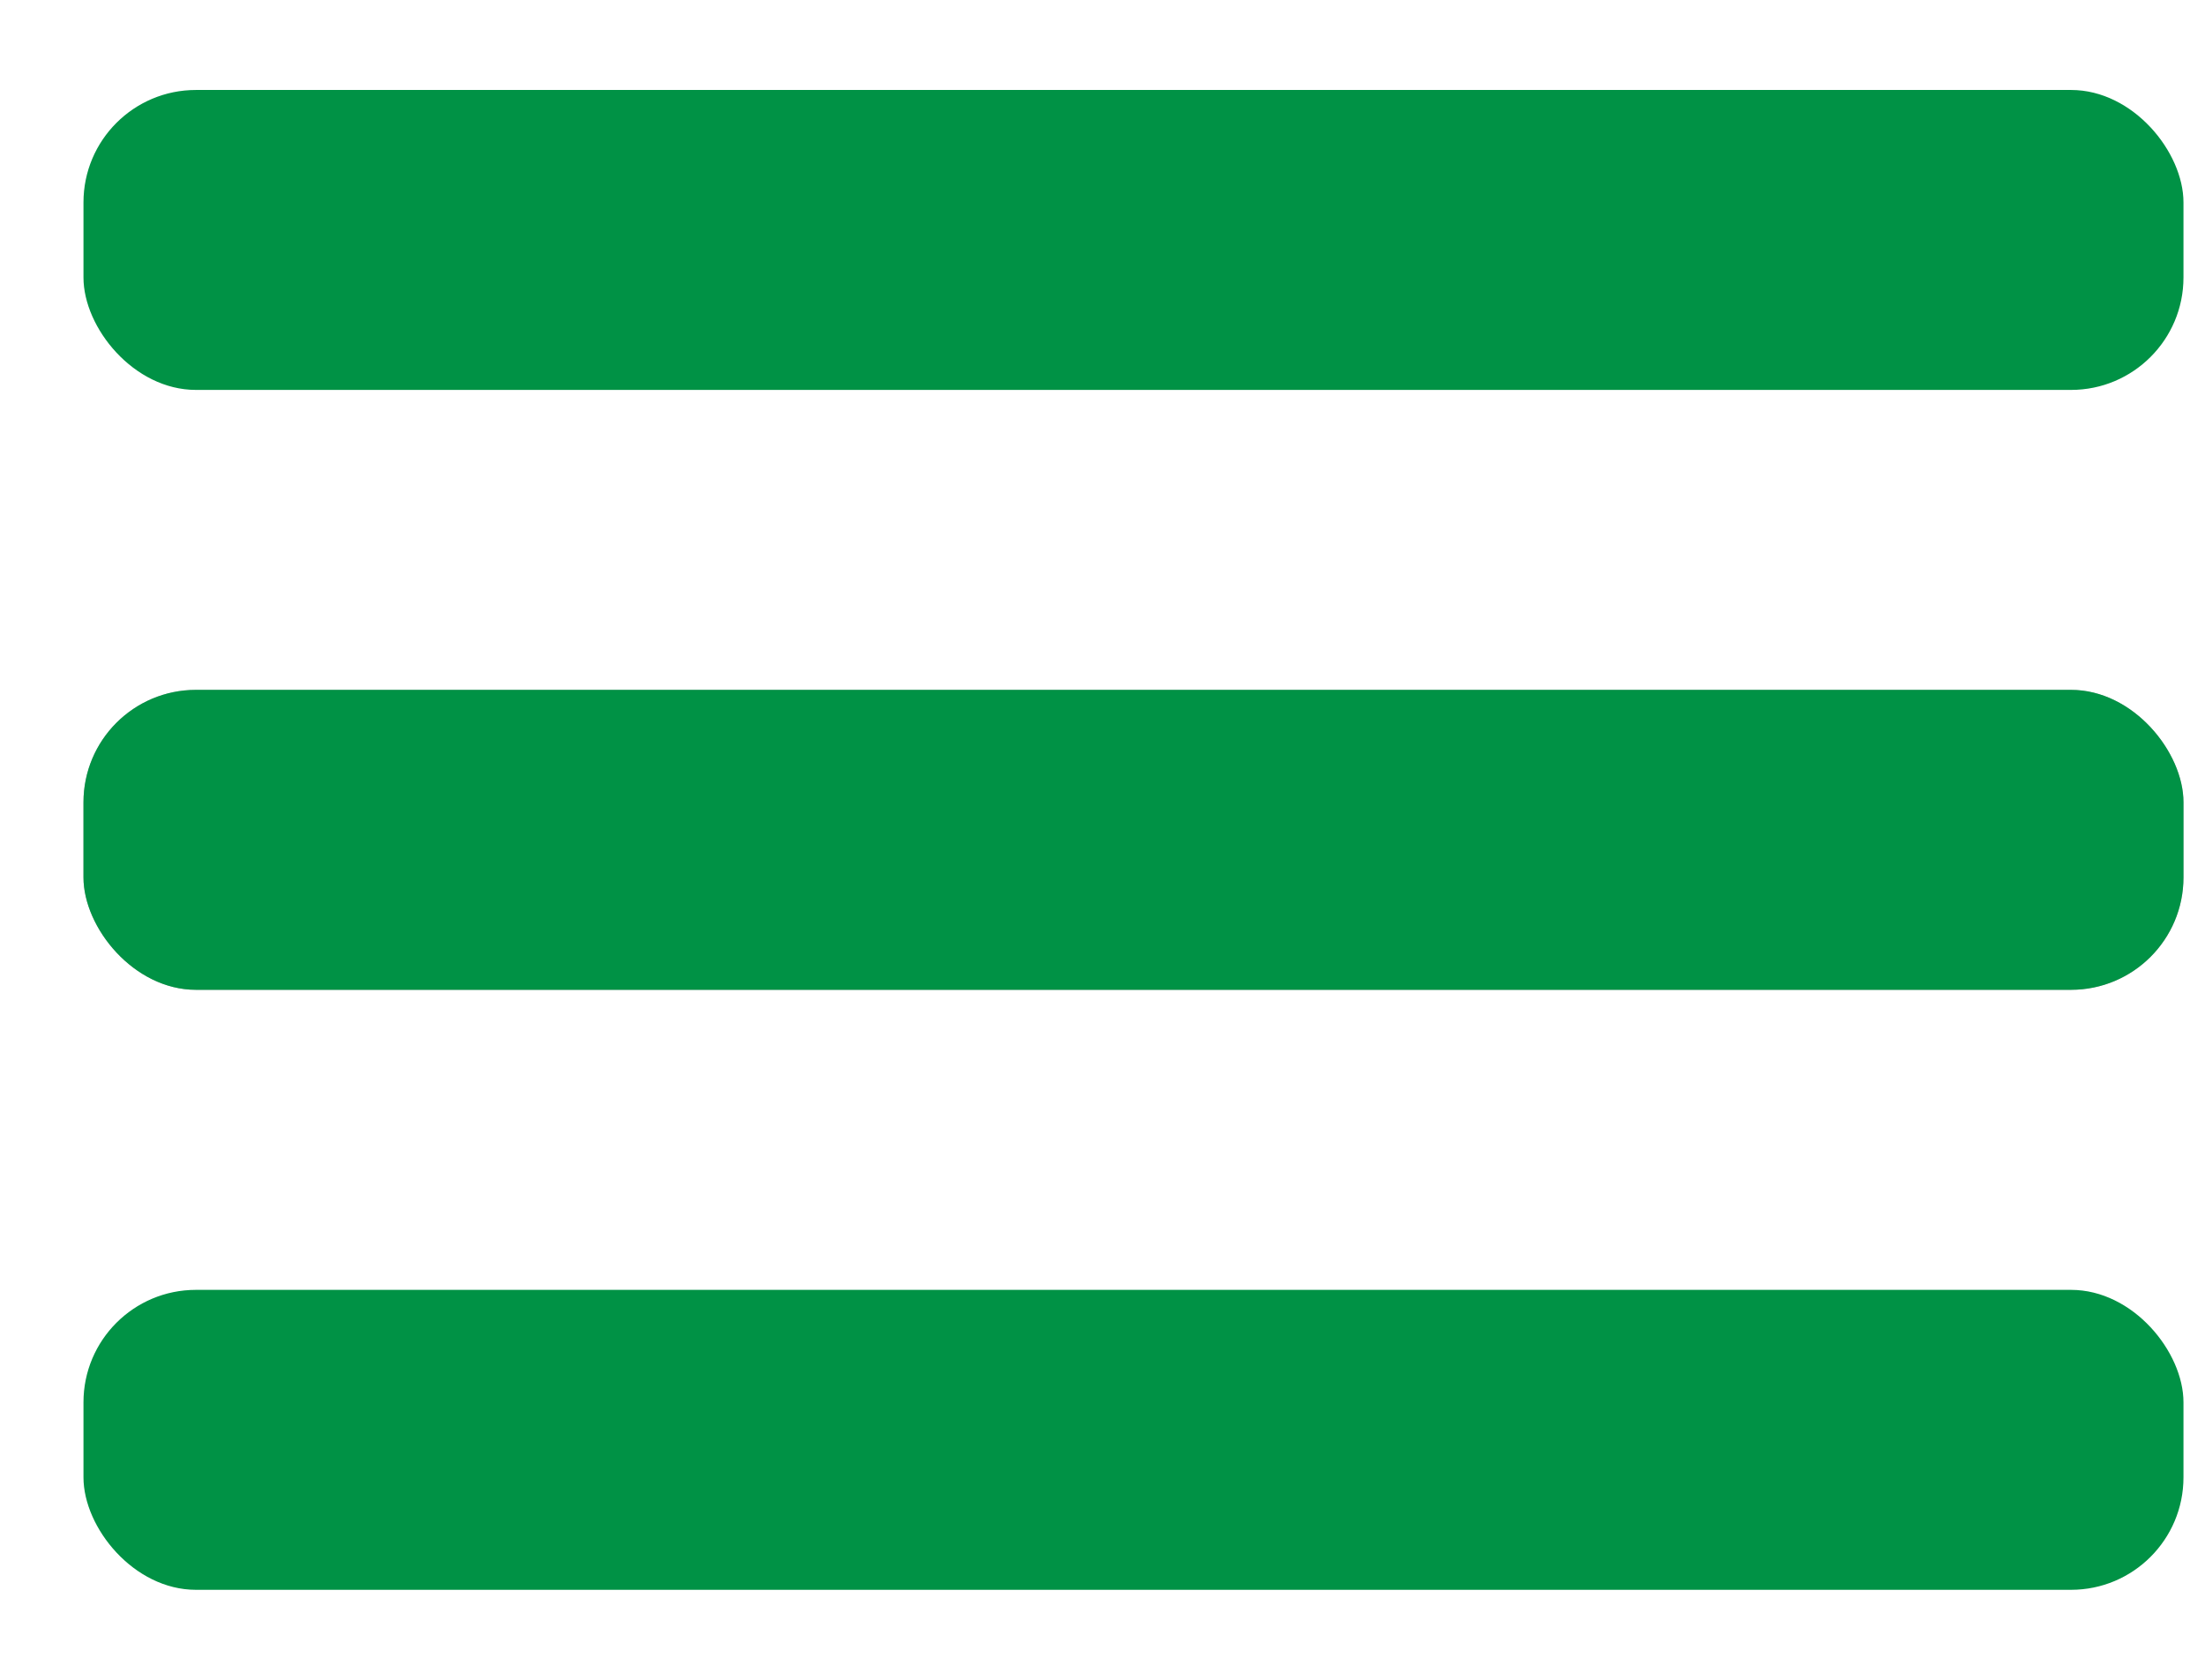 <svg width="21" height="16" viewBox="0 0 21 16" fill="none" xmlns="http://www.w3.org/2000/svg">
<rect x="0.795" y="0.857" width="20" height="2.857" rx="1.071" fill="#009245"/>
<rect x="0.795" y="6.571" width="20" height="2.857" rx="1.071" fill="#AEAEAE"/>
<rect x="0.795" y="6.571" width="20" height="2.857" rx="1.071" fill="#009245"/>
<rect x="0.795" y="12.286" width="20" height="2.857" rx="1.071" fill="#009245"/>
</svg>
